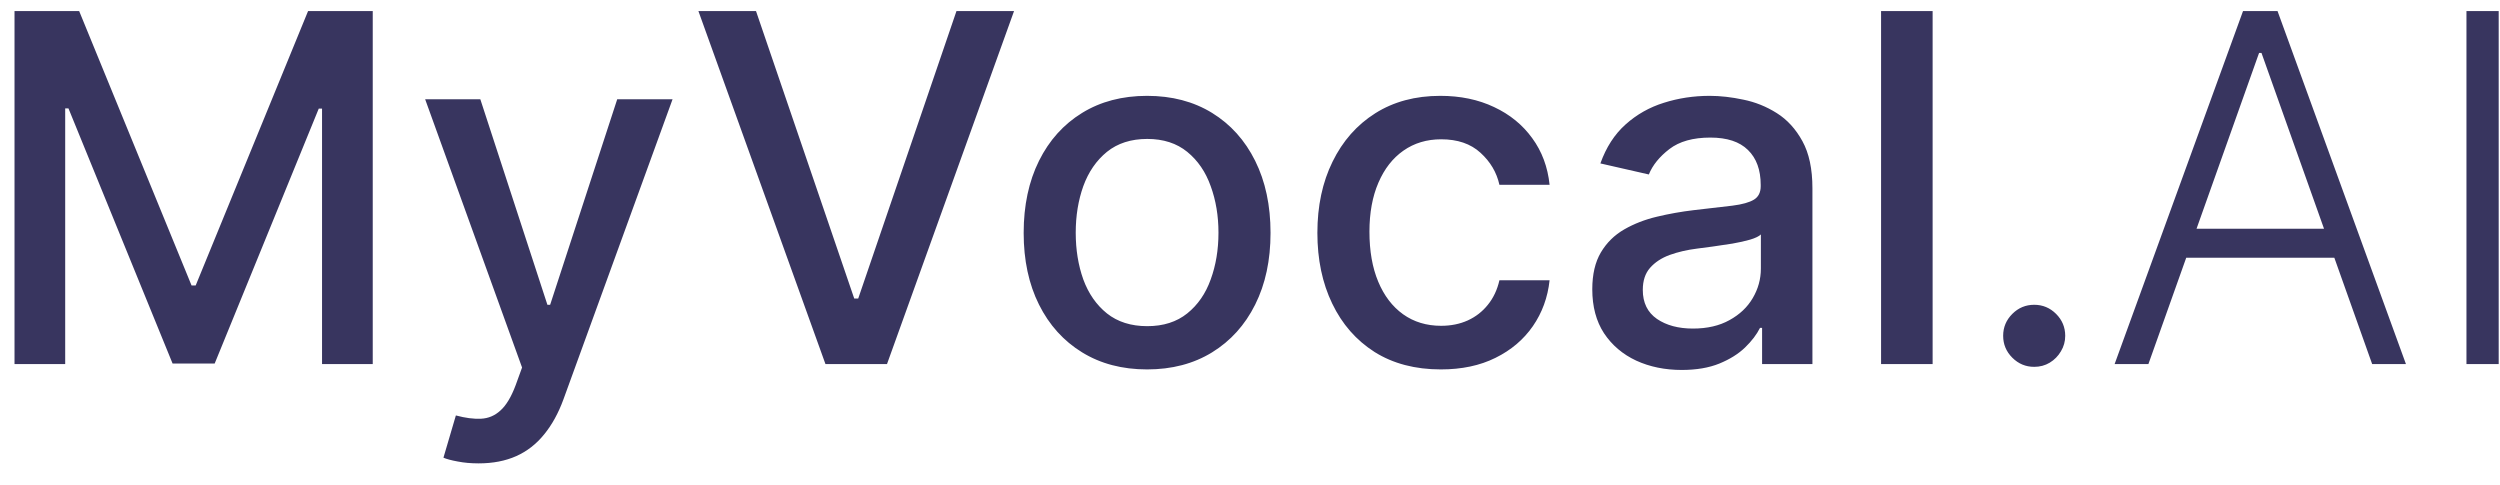 <svg width="103" height="20" viewBox="0 0 103 20" fill="none" xmlns="http://www.w3.org/2000/svg">
<g opacity="0.979">
<path d="M0.598 0.455H3.261L7.892 11.761H8.062L12.693 0.455H15.357V15H13.268V4.474H13.133L8.844 14.979H7.111L2.821 4.467H2.686V15H0.598V0.455ZM19.719 19.091C19.402 19.091 19.113 19.065 18.853 19.013C18.592 18.965 18.398 18.913 18.27 18.857L18.782 17.116C19.17 17.221 19.515 17.266 19.819 17.251C20.122 17.237 20.389 17.124 20.621 16.91C20.858 16.697 21.066 16.349 21.246 15.867L21.509 15.142L17.517 4.091H19.79L22.553 12.557H22.666L25.429 4.091H27.709L23.213 16.456C23.005 17.024 22.74 17.505 22.418 17.898C22.096 18.296 21.712 18.594 21.267 18.793C20.822 18.991 20.306 19.091 19.719 19.091ZM31.147 0.455L35.195 12.301H35.358L39.407 0.455H41.779L36.544 15H34.009L28.774 0.455H31.147ZM47.26 15.22C46.237 15.22 45.345 14.986 44.583 14.517C43.82 14.048 43.228 13.393 42.807 12.55C42.386 11.707 42.175 10.722 42.175 9.595C42.175 8.464 42.386 7.474 42.807 6.626C43.228 5.779 43.82 5.121 44.583 4.652C45.345 4.183 46.237 3.949 47.26 3.949C48.283 3.949 49.175 4.183 49.938 4.652C50.7 5.121 51.292 5.779 51.713 6.626C52.135 7.474 52.346 8.464 52.346 9.595C52.346 10.722 52.135 11.707 51.713 12.55C51.292 13.393 50.7 14.048 49.938 14.517C49.175 14.986 48.283 15.22 47.26 15.22ZM47.267 13.438C47.93 13.438 48.48 13.262 48.915 12.912C49.351 12.562 49.673 12.095 49.881 11.513C50.094 10.93 50.201 10.289 50.201 9.588C50.201 8.892 50.094 8.253 49.881 7.67C49.673 7.083 49.351 6.612 48.915 6.257C48.48 5.902 47.93 5.724 47.267 5.724C46.6 5.724 46.046 5.902 45.605 6.257C45.17 6.612 44.846 7.083 44.632 7.67C44.424 8.253 44.32 8.892 44.32 9.588C44.32 10.289 44.424 10.93 44.632 11.513C44.846 12.095 45.17 12.562 45.605 12.912C46.046 13.262 46.6 13.438 47.267 13.438ZM59.361 15.22C58.305 15.22 57.396 14.981 56.634 14.503C55.876 14.02 55.294 13.355 54.887 12.507C54.479 11.66 54.276 10.689 54.276 9.595C54.276 8.487 54.484 7.509 54.901 6.662C55.317 5.81 55.905 5.144 56.662 4.666C57.42 4.188 58.312 3.949 59.34 3.949C60.168 3.949 60.907 4.103 61.556 4.411C62.204 4.714 62.727 5.14 63.125 5.689C63.528 6.238 63.767 6.88 63.843 7.614H61.776C61.662 7.102 61.402 6.662 60.995 6.293C60.592 5.923 60.052 5.739 59.375 5.739C58.783 5.739 58.265 5.895 57.82 6.207C57.38 6.515 57.036 6.955 56.79 7.528C56.544 8.097 56.421 8.769 56.421 9.545C56.421 10.341 56.541 11.027 56.783 11.605C57.024 12.183 57.365 12.63 57.806 12.947C58.251 13.265 58.774 13.423 59.375 13.423C59.778 13.423 60.142 13.35 60.469 13.203C60.8 13.052 61.077 12.836 61.3 12.557C61.527 12.277 61.686 11.941 61.776 11.548H63.843C63.767 12.254 63.537 12.883 63.154 13.438C62.77 13.992 62.256 14.427 61.612 14.744C60.973 15.062 60.223 15.22 59.361 15.22ZM69.288 15.242C68.597 15.242 67.972 15.114 67.413 14.858C66.855 14.598 66.412 14.221 66.085 13.729C65.763 13.236 65.602 12.633 65.602 11.918C65.602 11.302 65.721 10.796 65.957 10.398C66.194 10 66.514 9.685 66.916 9.453C67.319 9.221 67.768 9.046 68.266 8.928C68.763 8.809 69.269 8.719 69.785 8.658C70.439 8.582 70.969 8.52 71.376 8.473C71.784 8.421 72.079 8.338 72.264 8.224C72.449 8.111 72.541 7.926 72.541 7.67V7.621C72.541 7 72.366 6.52 72.016 6.179C71.67 5.838 71.154 5.668 70.467 5.668C69.752 5.668 69.189 5.826 68.777 6.143C68.37 6.456 68.088 6.804 67.932 7.188L65.936 6.733C66.173 6.07 66.518 5.535 66.973 5.128C67.432 4.716 67.96 4.418 68.557 4.233C69.153 4.044 69.781 3.949 70.439 3.949C70.874 3.949 71.336 4.001 71.824 4.105C72.316 4.205 72.775 4.389 73.202 4.659C73.632 4.929 73.985 5.315 74.26 5.817C74.534 6.314 74.672 6.96 74.672 7.756V15H72.598V13.508H72.513C72.375 13.783 72.169 14.053 71.895 14.318C71.62 14.583 71.267 14.803 70.837 14.979C70.406 15.154 69.889 15.242 69.288 15.242ZM69.75 13.537C70.337 13.537 70.839 13.421 71.255 13.189C71.677 12.957 71.996 12.654 72.214 12.28C72.437 11.901 72.548 11.496 72.548 11.065V9.659C72.472 9.735 72.326 9.806 72.108 9.872C71.895 9.934 71.651 9.988 71.376 10.036C71.102 10.078 70.834 10.118 70.574 10.156C70.313 10.189 70.096 10.218 69.92 10.242C69.508 10.294 69.132 10.381 68.791 10.504C68.455 10.627 68.185 10.805 67.981 11.037C67.782 11.264 67.683 11.567 67.683 11.946C67.683 12.472 67.877 12.869 68.266 13.139C68.654 13.404 69.148 13.537 69.75 13.537ZM79.624 0.455V15H77.5V0.455H79.624ZM83.809 15.114C83.458 15.114 83.158 14.988 82.907 14.737C82.656 14.486 82.53 14.186 82.53 13.835C82.53 13.485 82.656 13.184 82.907 12.933C83.158 12.682 83.458 12.557 83.809 12.557C84.159 12.557 84.46 12.682 84.711 12.933C84.962 13.184 85.087 13.485 85.087 13.835C85.087 14.067 85.028 14.28 84.91 14.474C84.796 14.669 84.642 14.825 84.448 14.943C84.259 15.057 84.046 15.114 83.809 15.114ZM88.514 15H87.122L92.413 0.455H93.834L99.125 15H97.733L93.173 2.18H93.074L88.514 15ZM89.516 9.425H96.731V10.618H89.516V9.425ZM102.946 0.455V15H101.618V0.455H102.946Z" fill="#34315C"/>
</g>
</svg>
